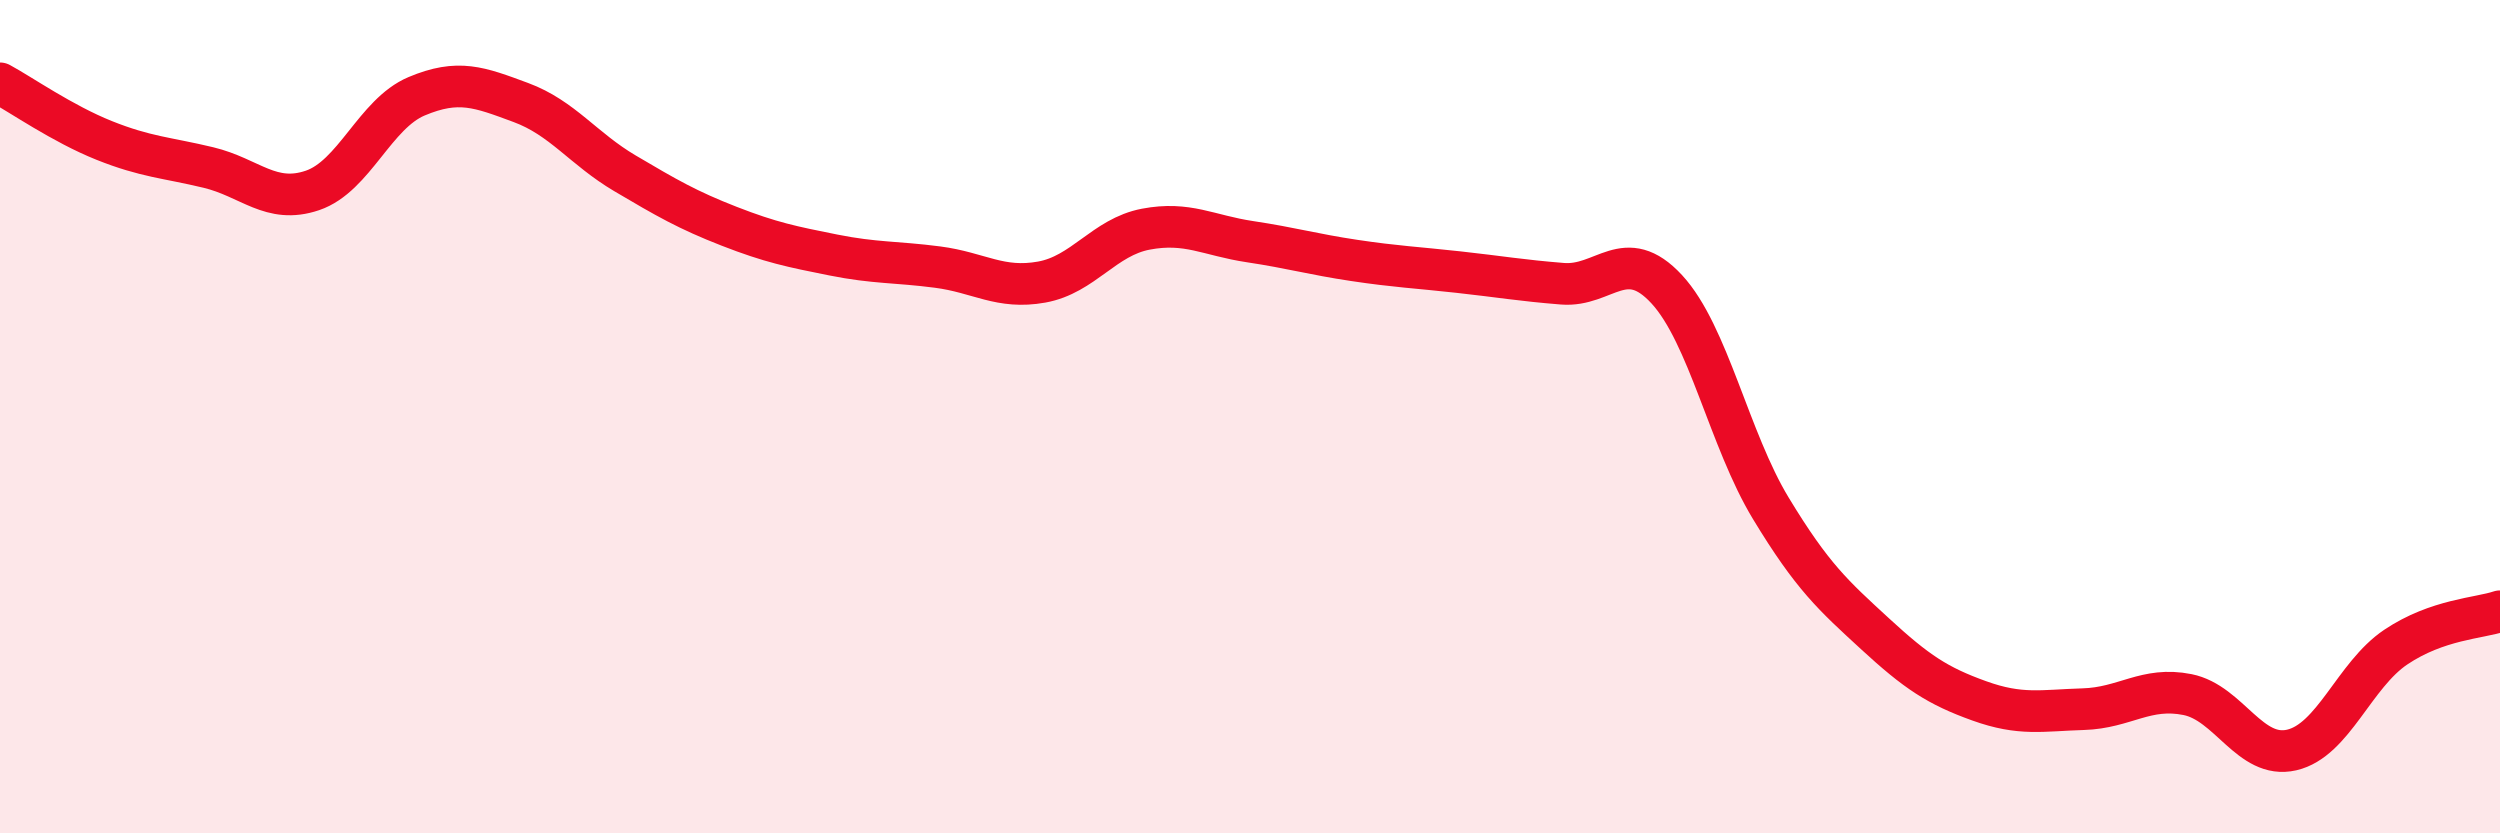 
    <svg width="60" height="20" viewBox="0 0 60 20" xmlns="http://www.w3.org/2000/svg">
      <path
        d="M 0,2 C 0.5,2.27 1.5,2.97 2.5,3.37 C 3.5,3.77 4,3.78 5,4.02 C 6,4.26 6.5,4.91 7.5,4.57 C 8.5,4.23 9,2.73 10,2.31 C 11,1.89 11.5,2.09 12.5,2.46 C 13.5,2.83 14,3.57 15,4.16 C 16,4.75 16.5,5.04 17.5,5.43 C 18.5,5.82 19,5.92 20,6.12 C 21,6.32 21.5,6.28 22.5,6.41 C 23.5,6.54 24,6.95 25,6.77 C 26,6.59 26.5,5.69 27.5,5.5 C 28.5,5.31 29,5.65 30,5.8 C 31,5.95 31.5,6.1 32.5,6.25 C 33.5,6.4 34,6.42 35,6.53 C 36,6.64 36.5,6.73 37.5,6.81 C 38.5,6.89 39,5.86 40,6.94 C 41,8.02 41.5,10.55 42.5,12.2 C 43.5,13.85 44,14.29 45,15.21 C 46,16.13 46.5,16.46 47.5,16.82 C 48.5,17.18 49,17.05 50,17.02 C 51,16.99 51.5,16.47 52.5,16.67 C 53.5,16.87 54,18.23 55,18 C 56,17.77 56.5,16.2 57.5,15.53 C 58.5,14.86 59.5,14.84 60,14.67L60 20L0 20Z"
        fill="#EB0A25"
        opacity="0.1"
        stroke-linecap="round"
        stroke-linejoin="round"
      />
      <path
        d="M 0,2 C 0.5,2.27 1.5,2.97 2.5,3.37 C 3.5,3.77 4,3.78 5,4.02 C 6,4.26 6.5,4.91 7.5,4.57 C 8.5,4.23 9,2.73 10,2.31 C 11,1.89 11.5,2.09 12.5,2.46 C 13.5,2.83 14,3.57 15,4.16 C 16,4.75 16.5,5.04 17.5,5.43 C 18.5,5.82 19,5.92 20,6.12 C 21,6.32 21.5,6.28 22.5,6.41 C 23.5,6.54 24,6.95 25,6.77 C 26,6.59 26.5,5.69 27.5,5.5 C 28.5,5.31 29,5.65 30,5.8 C 31,5.95 31.5,6.1 32.5,6.25 C 33.5,6.4 34,6.42 35,6.53 C 36,6.64 36.5,6.73 37.5,6.81 C 38.5,6.89 39,5.86 40,6.94 C 41,8.02 41.5,10.55 42.5,12.2 C 43.5,13.85 44,14.29 45,15.21 C 46,16.13 46.5,16.46 47.5,16.82 C 48.5,17.18 49,17.05 50,17.02 C 51,16.99 51.5,16.47 52.5,16.67 C 53.5,16.87 54,18.23 55,18 C 56,17.77 56.5,16.2 57.5,15.53 C 58.5,14.86 59.5,14.84 60,14.67"
        stroke="#EB0A25"
        stroke-width="1"
        fill="none"
        stroke-linecap="round"
        stroke-linejoin="round"
      />
    </svg>
  